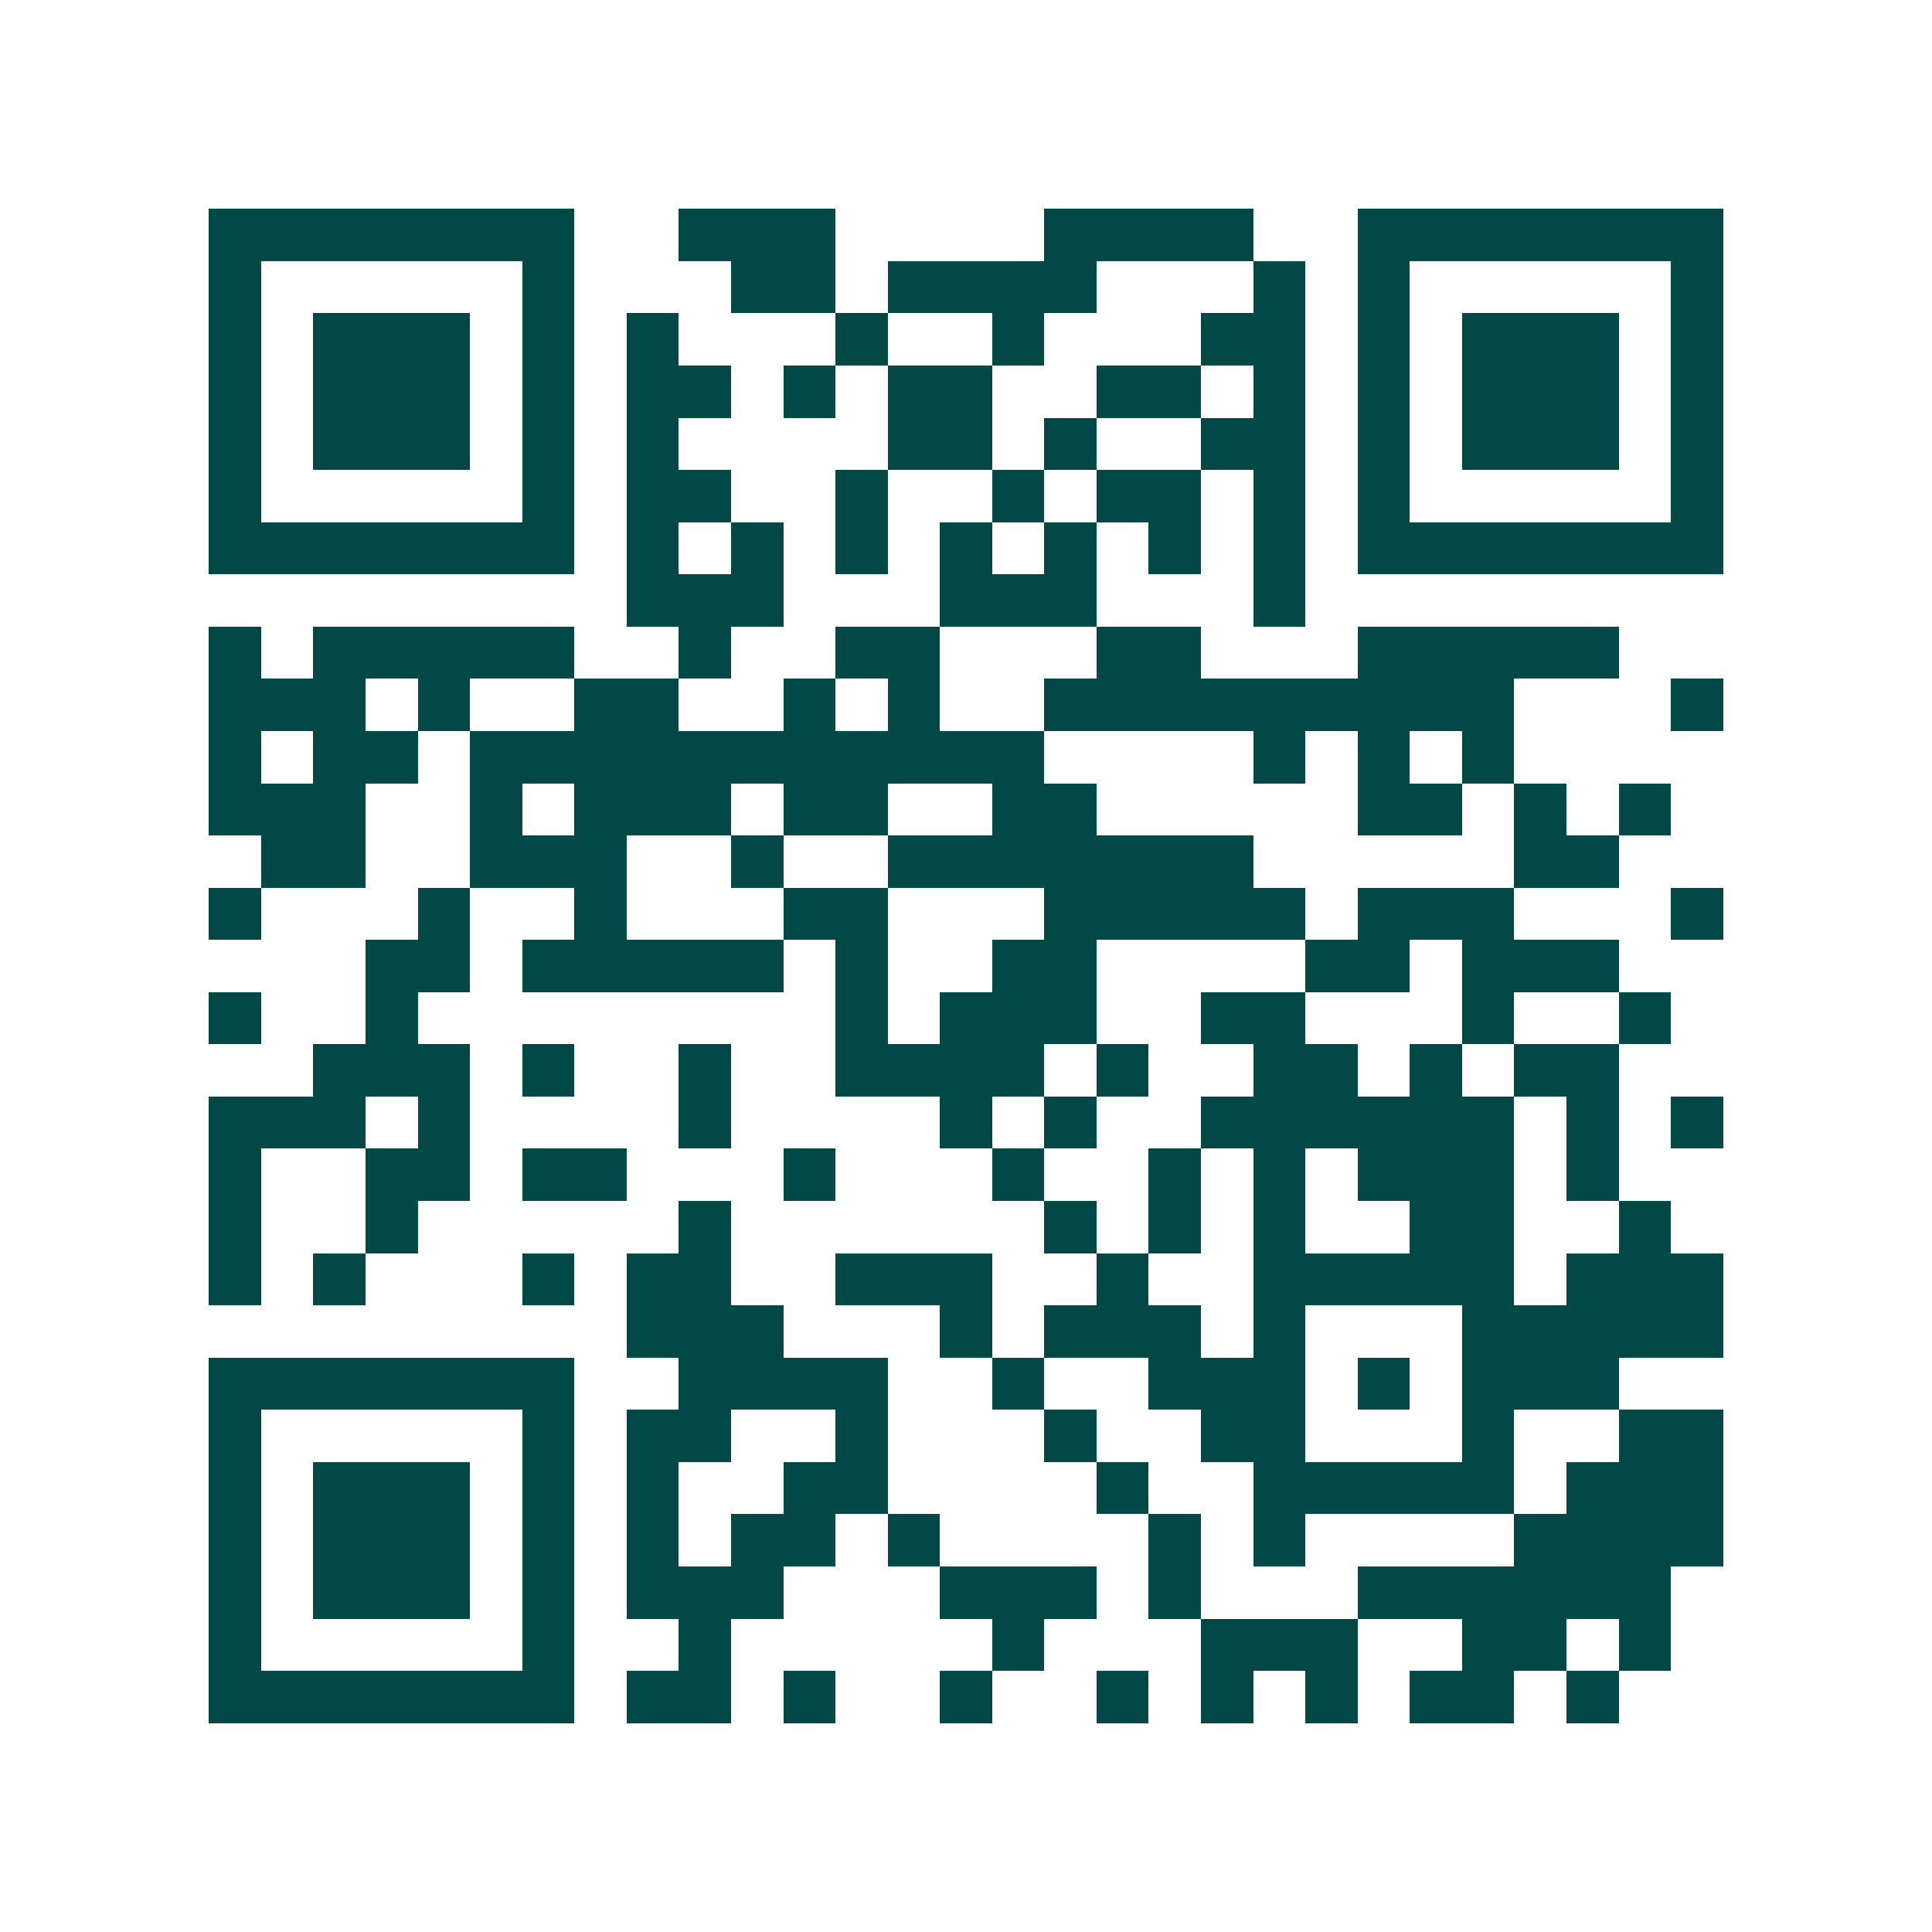 <svg xmlns="http://www.w3.org/2000/svg" width="200" height="200" viewBox="0 0 37 37" shape-rendering="crispEdges"><path fill="#ffffff" d="M0 0h37v37H0z"/><path stroke="#014847" d="M4 4.5h7m2 0h3m4 0h4m2 0h7M4 5.5h1m5 0h1m3 0h2m1 0h4m3 0h1m1 0h1m5 0h1M4 6.5h1m1 0h3m1 0h1m1 0h1m3 0h1m2 0h1m3 0h2m1 0h1m1 0h3m1 0h1M4 7.5h1m1 0h3m1 0h1m1 0h2m1 0h1m1 0h2m2 0h2m1 0h1m1 0h1m1 0h3m1 0h1M4 8.5h1m1 0h3m1 0h1m1 0h1m4 0h2m1 0h1m2 0h2m1 0h1m1 0h3m1 0h1M4 9.5h1m5 0h1m1 0h2m2 0h1m2 0h1m1 0h2m1 0h1m1 0h1m5 0h1M4 10.5h7m1 0h1m1 0h1m1 0h1m1 0h1m1 0h1m1 0h1m1 0h1m1 0h7M12 11.5h3m3 0h3m3 0h1M4 12.5h1m1 0h5m2 0h1m2 0h2m3 0h2m3 0h5M4 13.5h3m1 0h1m2 0h2m2 0h1m1 0h1m2 0h9m3 0h1M4 14.5h1m1 0h2m1 0h11m4 0h1m1 0h1m1 0h1M4 15.5h3m2 0h1m1 0h3m1 0h2m2 0h2m5 0h2m1 0h1m1 0h1M5 16.5h2m2 0h3m2 0h1m2 0h7m5 0h2M4 17.5h1m3 0h1m2 0h1m3 0h2m3 0h5m1 0h3m3 0h1M7 18.5h2m1 0h5m1 0h1m2 0h2m4 0h2m1 0h3M4 19.5h1m2 0h1m8 0h1m1 0h3m2 0h2m3 0h1m2 0h1M6 20.5h3m1 0h1m2 0h1m2 0h4m1 0h1m2 0h2m1 0h1m1 0h2M4 21.5h3m1 0h1m4 0h1m4 0h1m1 0h1m2 0h6m1 0h1m1 0h1M4 22.5h1m2 0h2m1 0h2m3 0h1m3 0h1m2 0h1m1 0h1m1 0h3m1 0h1M4 23.5h1m2 0h1m5 0h1m6 0h1m1 0h1m1 0h1m2 0h2m2 0h1M4 24.5h1m1 0h1m3 0h1m1 0h2m2 0h3m2 0h1m2 0h5m1 0h3M12 25.5h3m3 0h1m1 0h3m1 0h1m3 0h5M4 26.5h7m2 0h4m2 0h1m2 0h3m1 0h1m1 0h3M4 27.5h1m5 0h1m1 0h2m2 0h1m3 0h1m2 0h2m3 0h1m2 0h2M4 28.5h1m1 0h3m1 0h1m1 0h1m2 0h2m4 0h1m2 0h5m1 0h3M4 29.5h1m1 0h3m1 0h1m1 0h1m1 0h2m1 0h1m4 0h1m1 0h1m4 0h4M4 30.5h1m1 0h3m1 0h1m1 0h3m3 0h3m1 0h1m3 0h6M4 31.5h1m5 0h1m2 0h1m5 0h1m3 0h3m2 0h2m1 0h1M4 32.5h7m1 0h2m1 0h1m2 0h1m2 0h1m1 0h1m1 0h1m1 0h2m1 0h1"/></svg>
